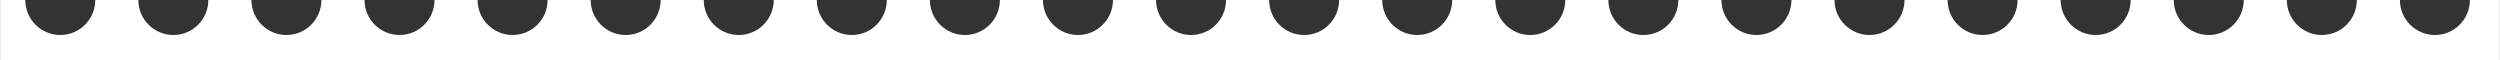 <?xml version="1.0" encoding="UTF-8"?>
<!DOCTYPE svg PUBLIC "-//W3C//DTD SVG 1.1//EN" "http://www.w3.org/Graphics/SVG/1.1/DTD/svg11.dtd">
<svg xmlns="http://www.w3.org/2000/svg" xml:space="preserve" width="250px" height="6px" version="1.1" style="shape-rendering:geometricPrecision; text-rendering:geometricPrecision; image-rendering:optimizeQuality; fill-rule:evenodd; clip-rule:evenodd"
viewBox="0 0 227.273 5.455"
 xmlns:xlink="http://www.w3.org/1999/xlink"
 xmlns:xodm="http://www.corel.com/coreldraw/odm/2003">
 <rect x="0" y="0" width="227.273" height="5.455" fill="#333333" stroke="none"/>
 <defs>
  <style type="text/css">
   <![CDATA[
    .fil0 {fill:#FEFEFE}
   ]]>
  </style>
 </defs>
  <path fill="#fff" d="M0 0l2.289 0c0,1.757 1.424,3.182 3.181,3.182 1.757,0 3.182,-1.425 3.182,-3.182l3.917 0c0,1.757 1.425,3.182 3.182,3.182 1.757,0 3.182,-1.425 3.182,-3.182l3.917 0c0,1.757 1.425,3.182 3.182,3.182 1.757,0 3.181,-1.425 3.181,-3.182l3.918 0c0,1.757 1.424,3.182 3.181,3.182 1.757,0 3.182,-1.425 3.182,-3.182l3.917 0c0,1.757 1.425,3.182 3.182,3.182 1.757,0 3.182,-1.425 3.182,-3.182l3.917 0c0,1.757 1.425,3.182 3.182,3.182 1.757,0 3.181,-1.425 3.181,-3.182l3.917 0c0,1.757 1.425,3.182 3.182,3.182 1.757,0 3.182,-1.425 3.182,-3.182l3.917 0c0,1.757 1.424,3.182 3.182,3.182 1.757,0 3.181,-1.425 3.181,-3.182l3.918 0c0,1.757 1.424,3.182 3.181,3.182 1.757,0 3.182,-1.425 3.182,-3.182l3.917 0c0,1.757 1.425,3.182 3.182,3.182 1.757,0 3.182,-1.425 3.182,-3.182l3.917 0c0,1.757 1.424,3.182 3.182,3.182 1.757,0 3.181,-1.425 3.181,-3.182l3.918 0c0,1.757 1.424,3.182 3.181,3.182 1.757,0 3.182,-1.425 3.182,-3.182l3.917 0c0,1.757 1.425,3.182 3.182,3.182 1.757,0 3.182,-1.425 3.182,-3.182l3.917 0c0,1.757 1.424,3.182 3.182,3.182 1.757,0 3.181,-1.425 3.181,-3.182l3.918 0c0,1.757 1.424,3.182 3.181,3.182 1.757,0 3.182,-1.425 3.182,-3.182l3.917 0c0,1.757 1.425,3.182 3.182,3.182 1.757,0 3.182,-1.425 3.182,-3.182l3.917 0c0,1.757 1.424,3.182 3.181,3.182 1.757,0 3.182,-1.425 3.182,-3.182l3.917 0c0,1.757 1.425,3.182 3.182,3.182 1.757,0 3.182,-1.425 3.182,-3.182l3.917 0c0,1.757 1.424,3.182 3.182,3.182 1.757,0 3.181,-1.425 3.181,-3.182l3.918 0c0,1.757 1.424,3.182 3.181,3.182 1.757,0 3.182,-1.425 3.182,-3.182l3.917 0c0,1.757 1.425,3.182 3.182,3.182 1.757,0 3.182,-1.425 3.182,-3.182l3.917 0c0,1.757 1.424,3.182 3.182,3.182 1.757,0 3.181,-1.425 3.181,-3.182l2.728 0 0 5.455 -227.273 0 0 -5.455z"/>
</svg>
